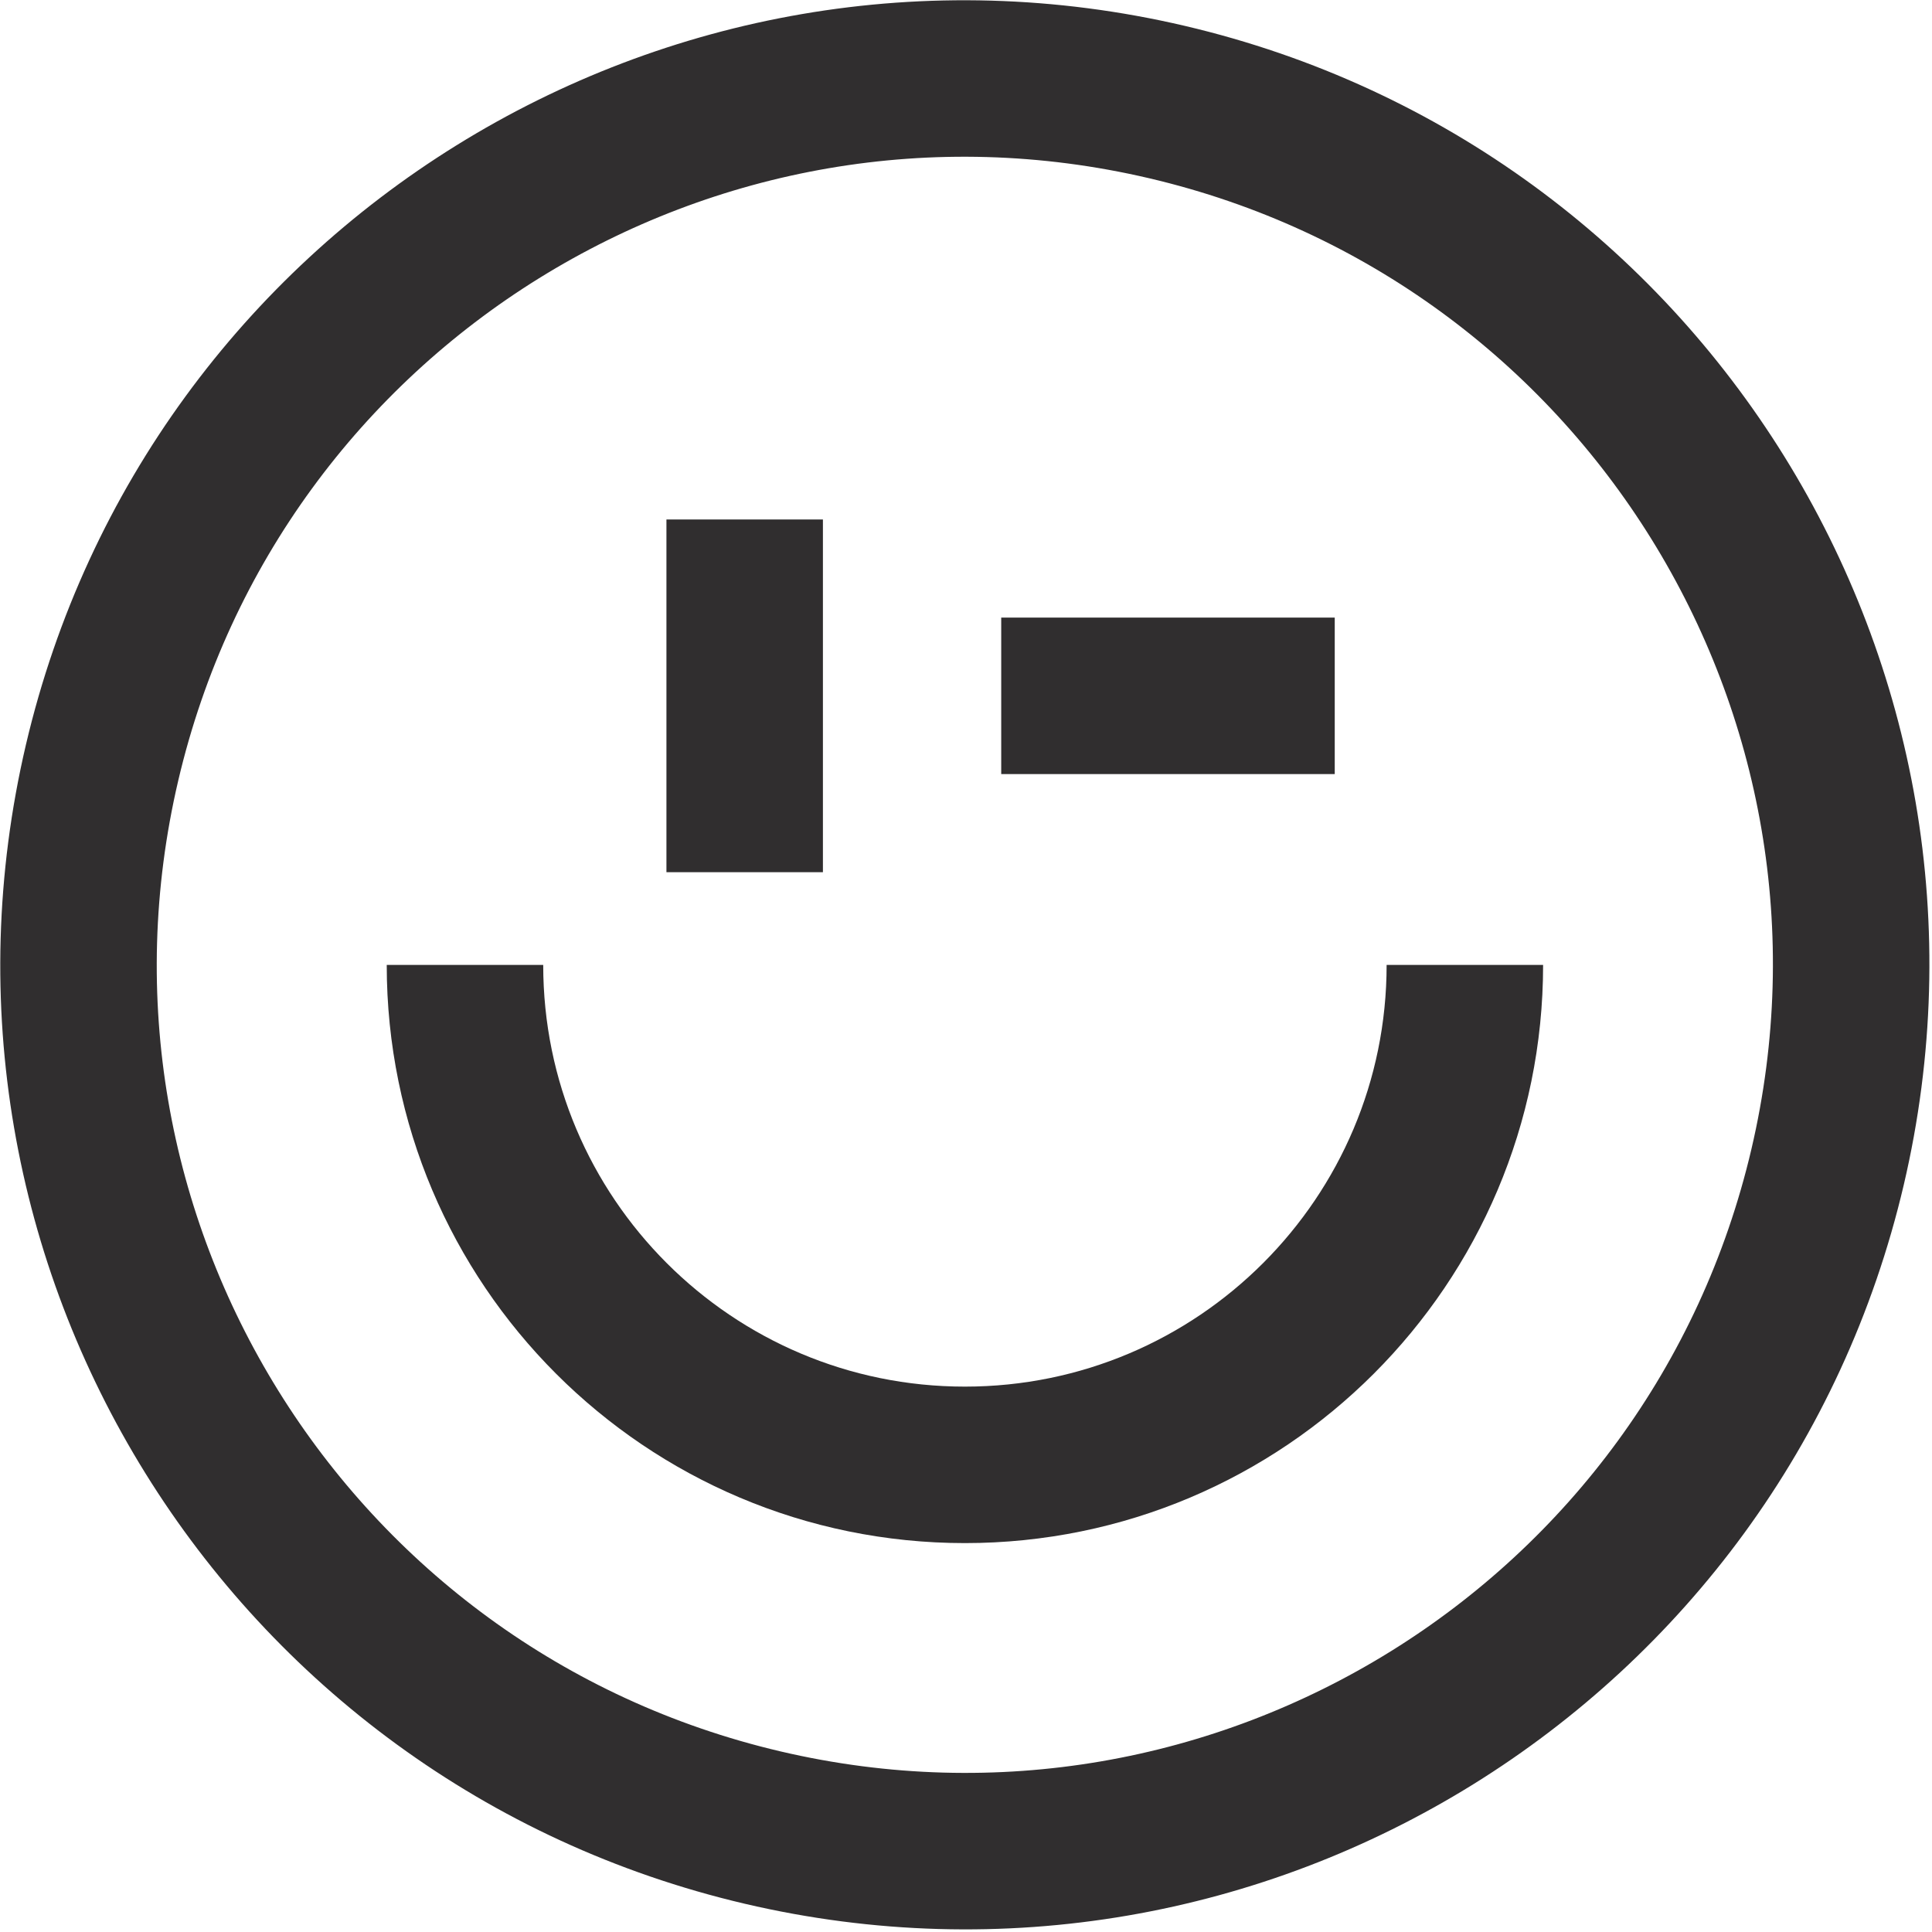 <svg width="391" height="391" viewBox="0 0 391 391" fill="none" xmlns="http://www.w3.org/2000/svg">
<g clip-path="url(#clip0_1523_187793)">
<path d="M369.868 236.182C392.468 139.751 332.616 43.257 236.185 20.657C139.754 -1.943 43.26 57.91 20.66 154.341C-1.94 250.772 57.912 347.266 154.343 369.866C250.775 392.466 347.268 332.614 369.868 236.182Z" stroke="#302E2F" stroke-width="31.669" stroke-miterlimit="10"/>
<path d="M150.709 176.516V105.133" stroke="#302E2F" stroke-width="31.669" stroke-miterlimit="10"/>
<path d="M296.46 195.28C296.46 251.163 251.152 296.459 195.281 296.459C139.41 296.459 94.102 251.163 94.102 195.28" stroke="#302E2F" stroke-width="31.669" stroke-miterlimit="10"/>
<path d="M202.627 140.824H270.126" stroke="#302E2F" stroke-width="31.669" stroke-miterlimit="10"/>
</g>
<defs>
<clipPath id="clip0_1523_187793">
<rect width="390.56" height="390.56" fill="white"/>
</clipPath>
</defs>
</svg>
